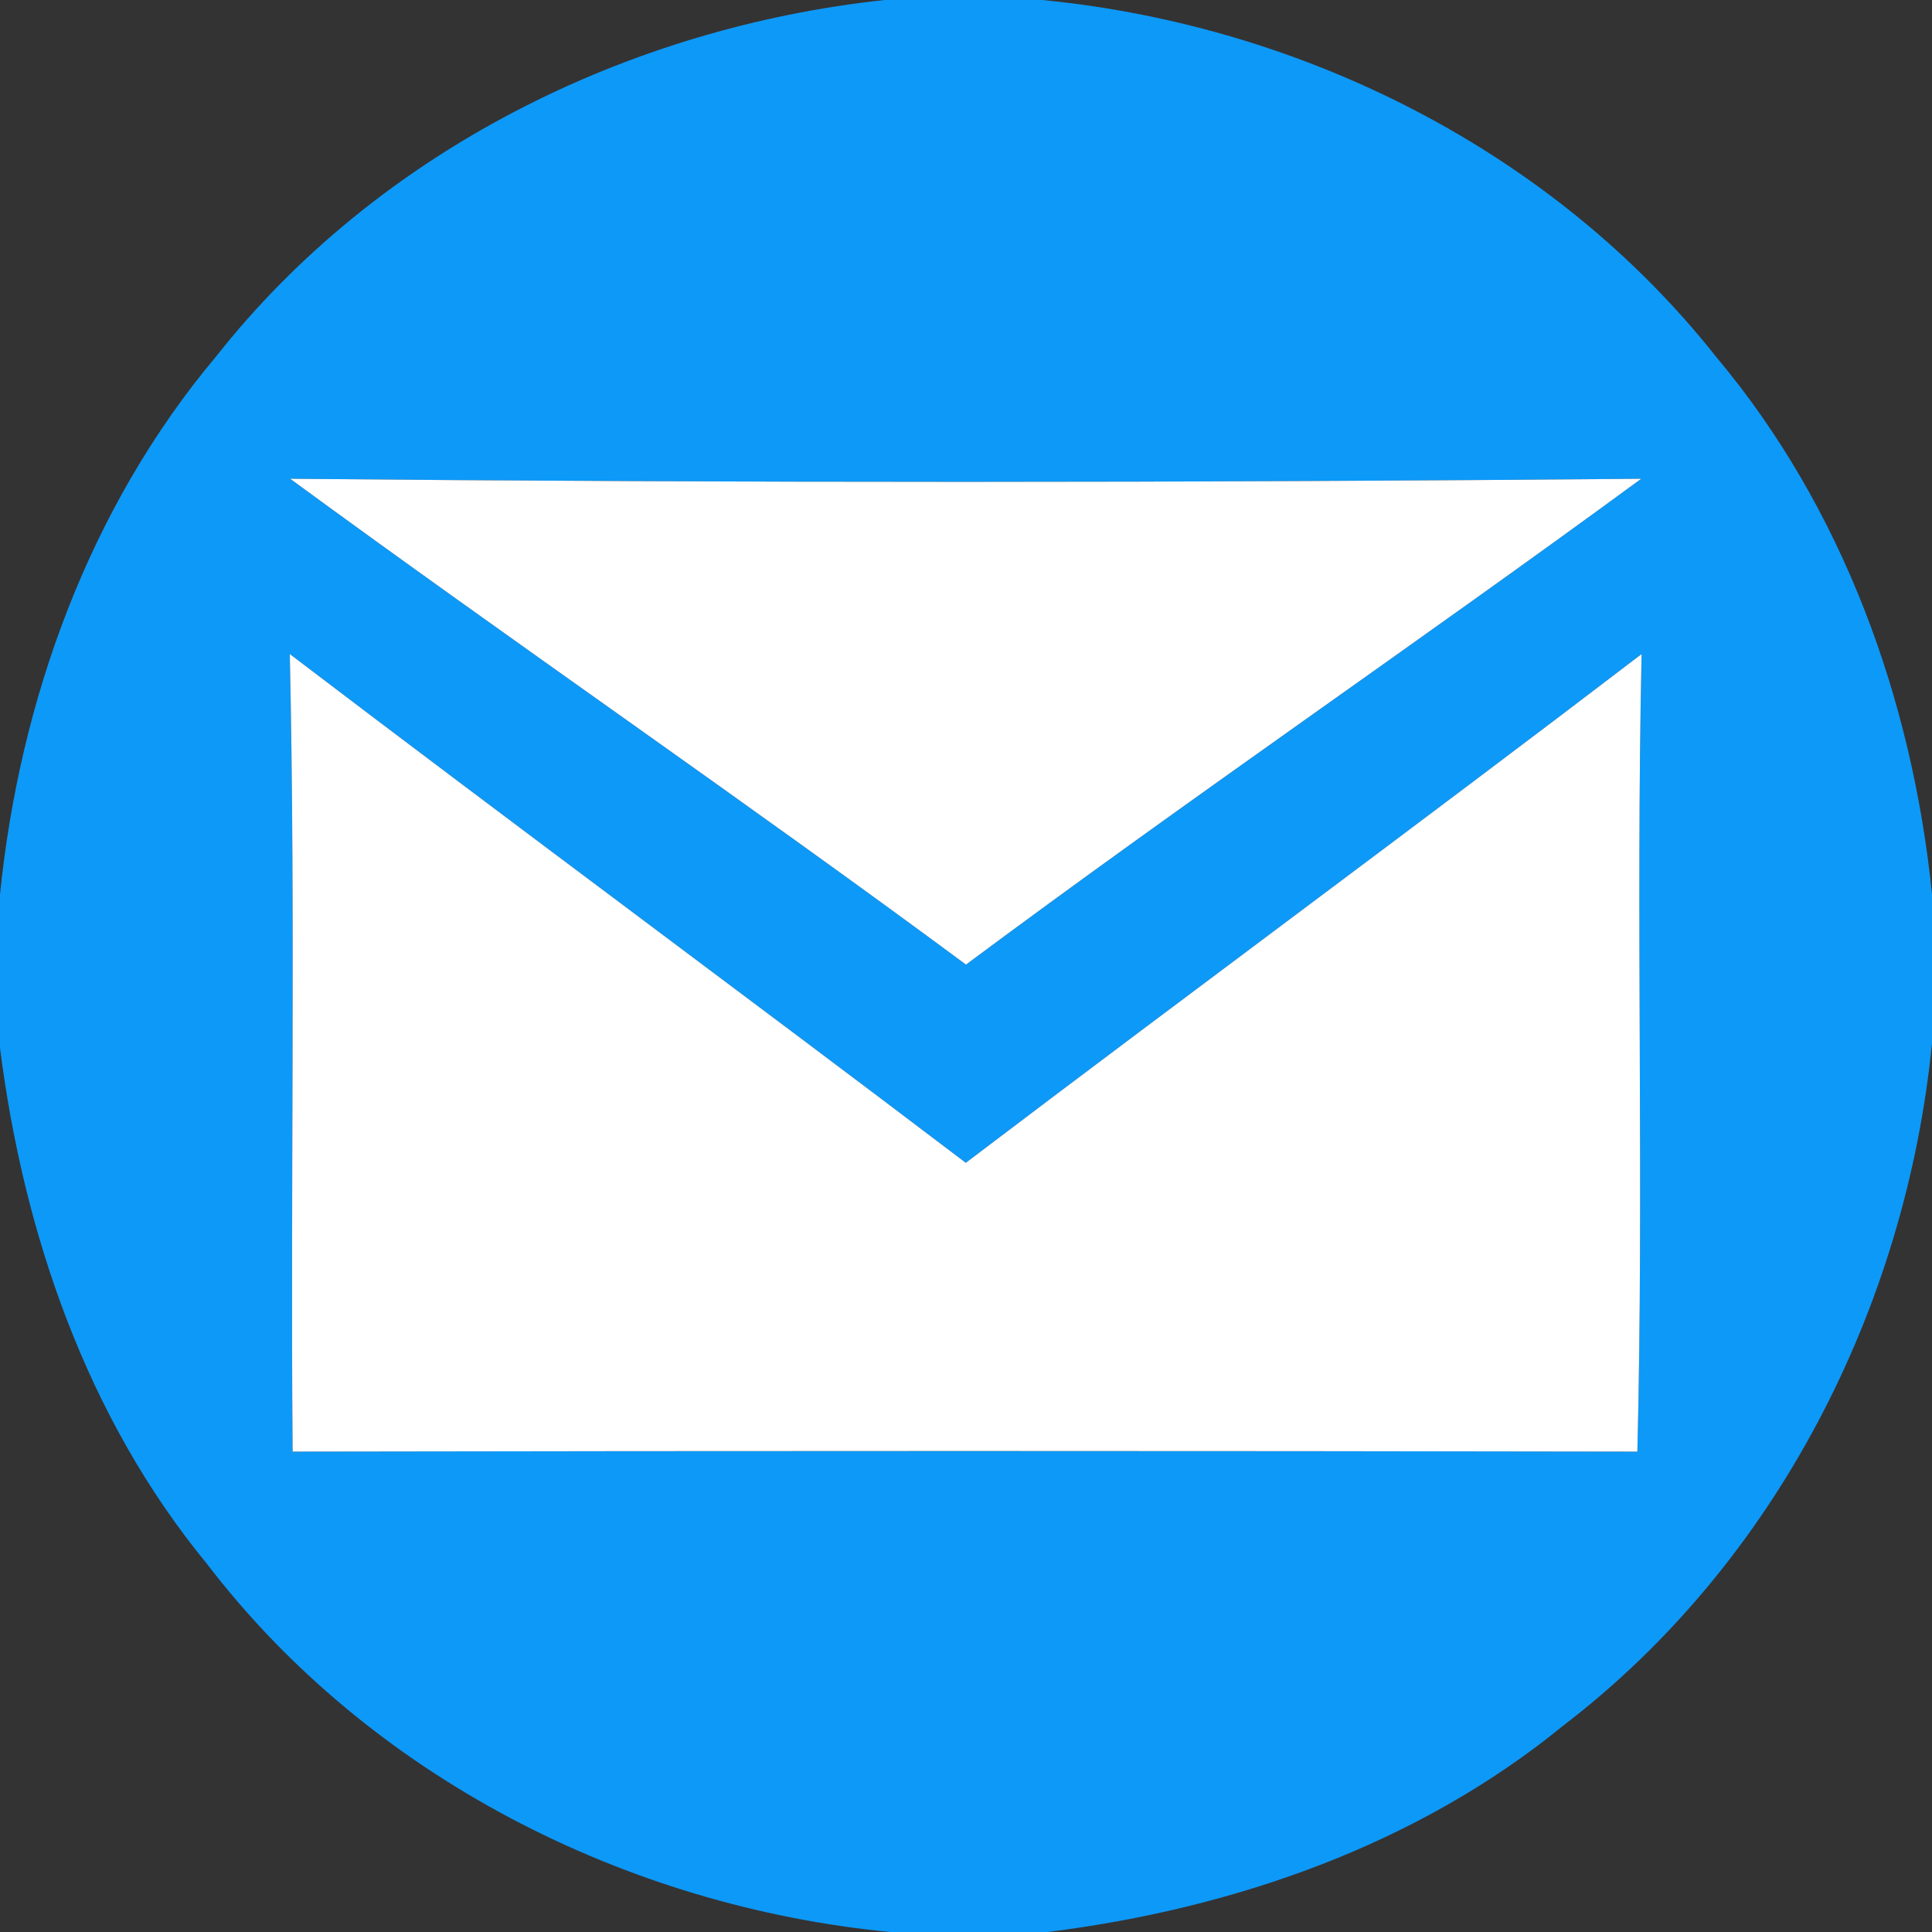<?xml version="1.0" encoding="UTF-8" ?>
<!DOCTYPE svg PUBLIC "-//W3C//DTD SVG 1.1//EN" "http://www.w3.org/Graphics/SVG/1.1/DTD/svg11.dtd">
<svg width="96pt" height="96pt" viewBox="0 0 96 96" version="1.1" xmlns="http://www.w3.org/2000/svg">
<rect x="0" y="0" width="96" height="96" fill="#333333" stroke="none"/>
<g id="#0d99f8ff">
<path fill="#0d99f8" opacity="1.00" d=" M 43.95 0.00 L 51.79 0.00 C 64.70 1.26 77.19 7.50 85.28 17.74 C 91.57 25.23 95.02 34.77 96.00 44.43 L 96.00 51.83 C 94.70 64.98 88.24 77.67 77.67 85.75 C 70.41 91.68 61.28 94.85 52.05 96.00 L 44.22 96.00 C 31.07 94.72 18.35 88.26 10.27 77.69 C 4.31 70.44 1.17 61.29 0.00 52.07 L 0.00 44.45 C 0.98 34.77 4.44 25.21 10.74 17.71 C 18.77 7.53 31.15 1.38 43.95 0.00 M 14.42 23.79 C 25.54 31.94 36.92 39.73 48.00 47.93 C 59.05 39.70 70.44 31.94 81.55 23.79 C 59.18 23.99 36.80 24.00 14.42 23.79 M 14.40 32.50 C 14.69 45.71 14.43 58.92 14.54 72.13 C 36.81 72.09 59.09 72.09 81.36 72.13 C 81.69 58.92 81.28 45.71 81.57 32.50 C 70.44 41.00 59.15 49.31 47.99 57.78 C 36.83 49.31 25.55 40.99 14.40 32.50 Z" />
</g>
<g id="#ffffffff">
<path fill="#ffffff" opacity="1.00" d=" M 14.42 23.79 C 36.80 24.00 59.18 23.99 81.55 23.79 C 70.44 31.94 59.05 39.70 48.00 47.93 C 36.92 39.73 25.54 31.94 14.42 23.79 Z" />
<path fill="#ffffff" opacity="1.00" d=" M 14.40 32.50 C 25.55 40.99 36.83 49.31 47.99 57.78 C 59.15 49.31 70.44 41.00 81.57 32.50 C 81.28 45.71 81.69 58.92 81.36 72.13 C 59.09 72.09 36.81 72.09 14.54 72.13 C 14.43 58.92 14.69 45.71 14.40 32.50 Z" />
</g>
</svg>
